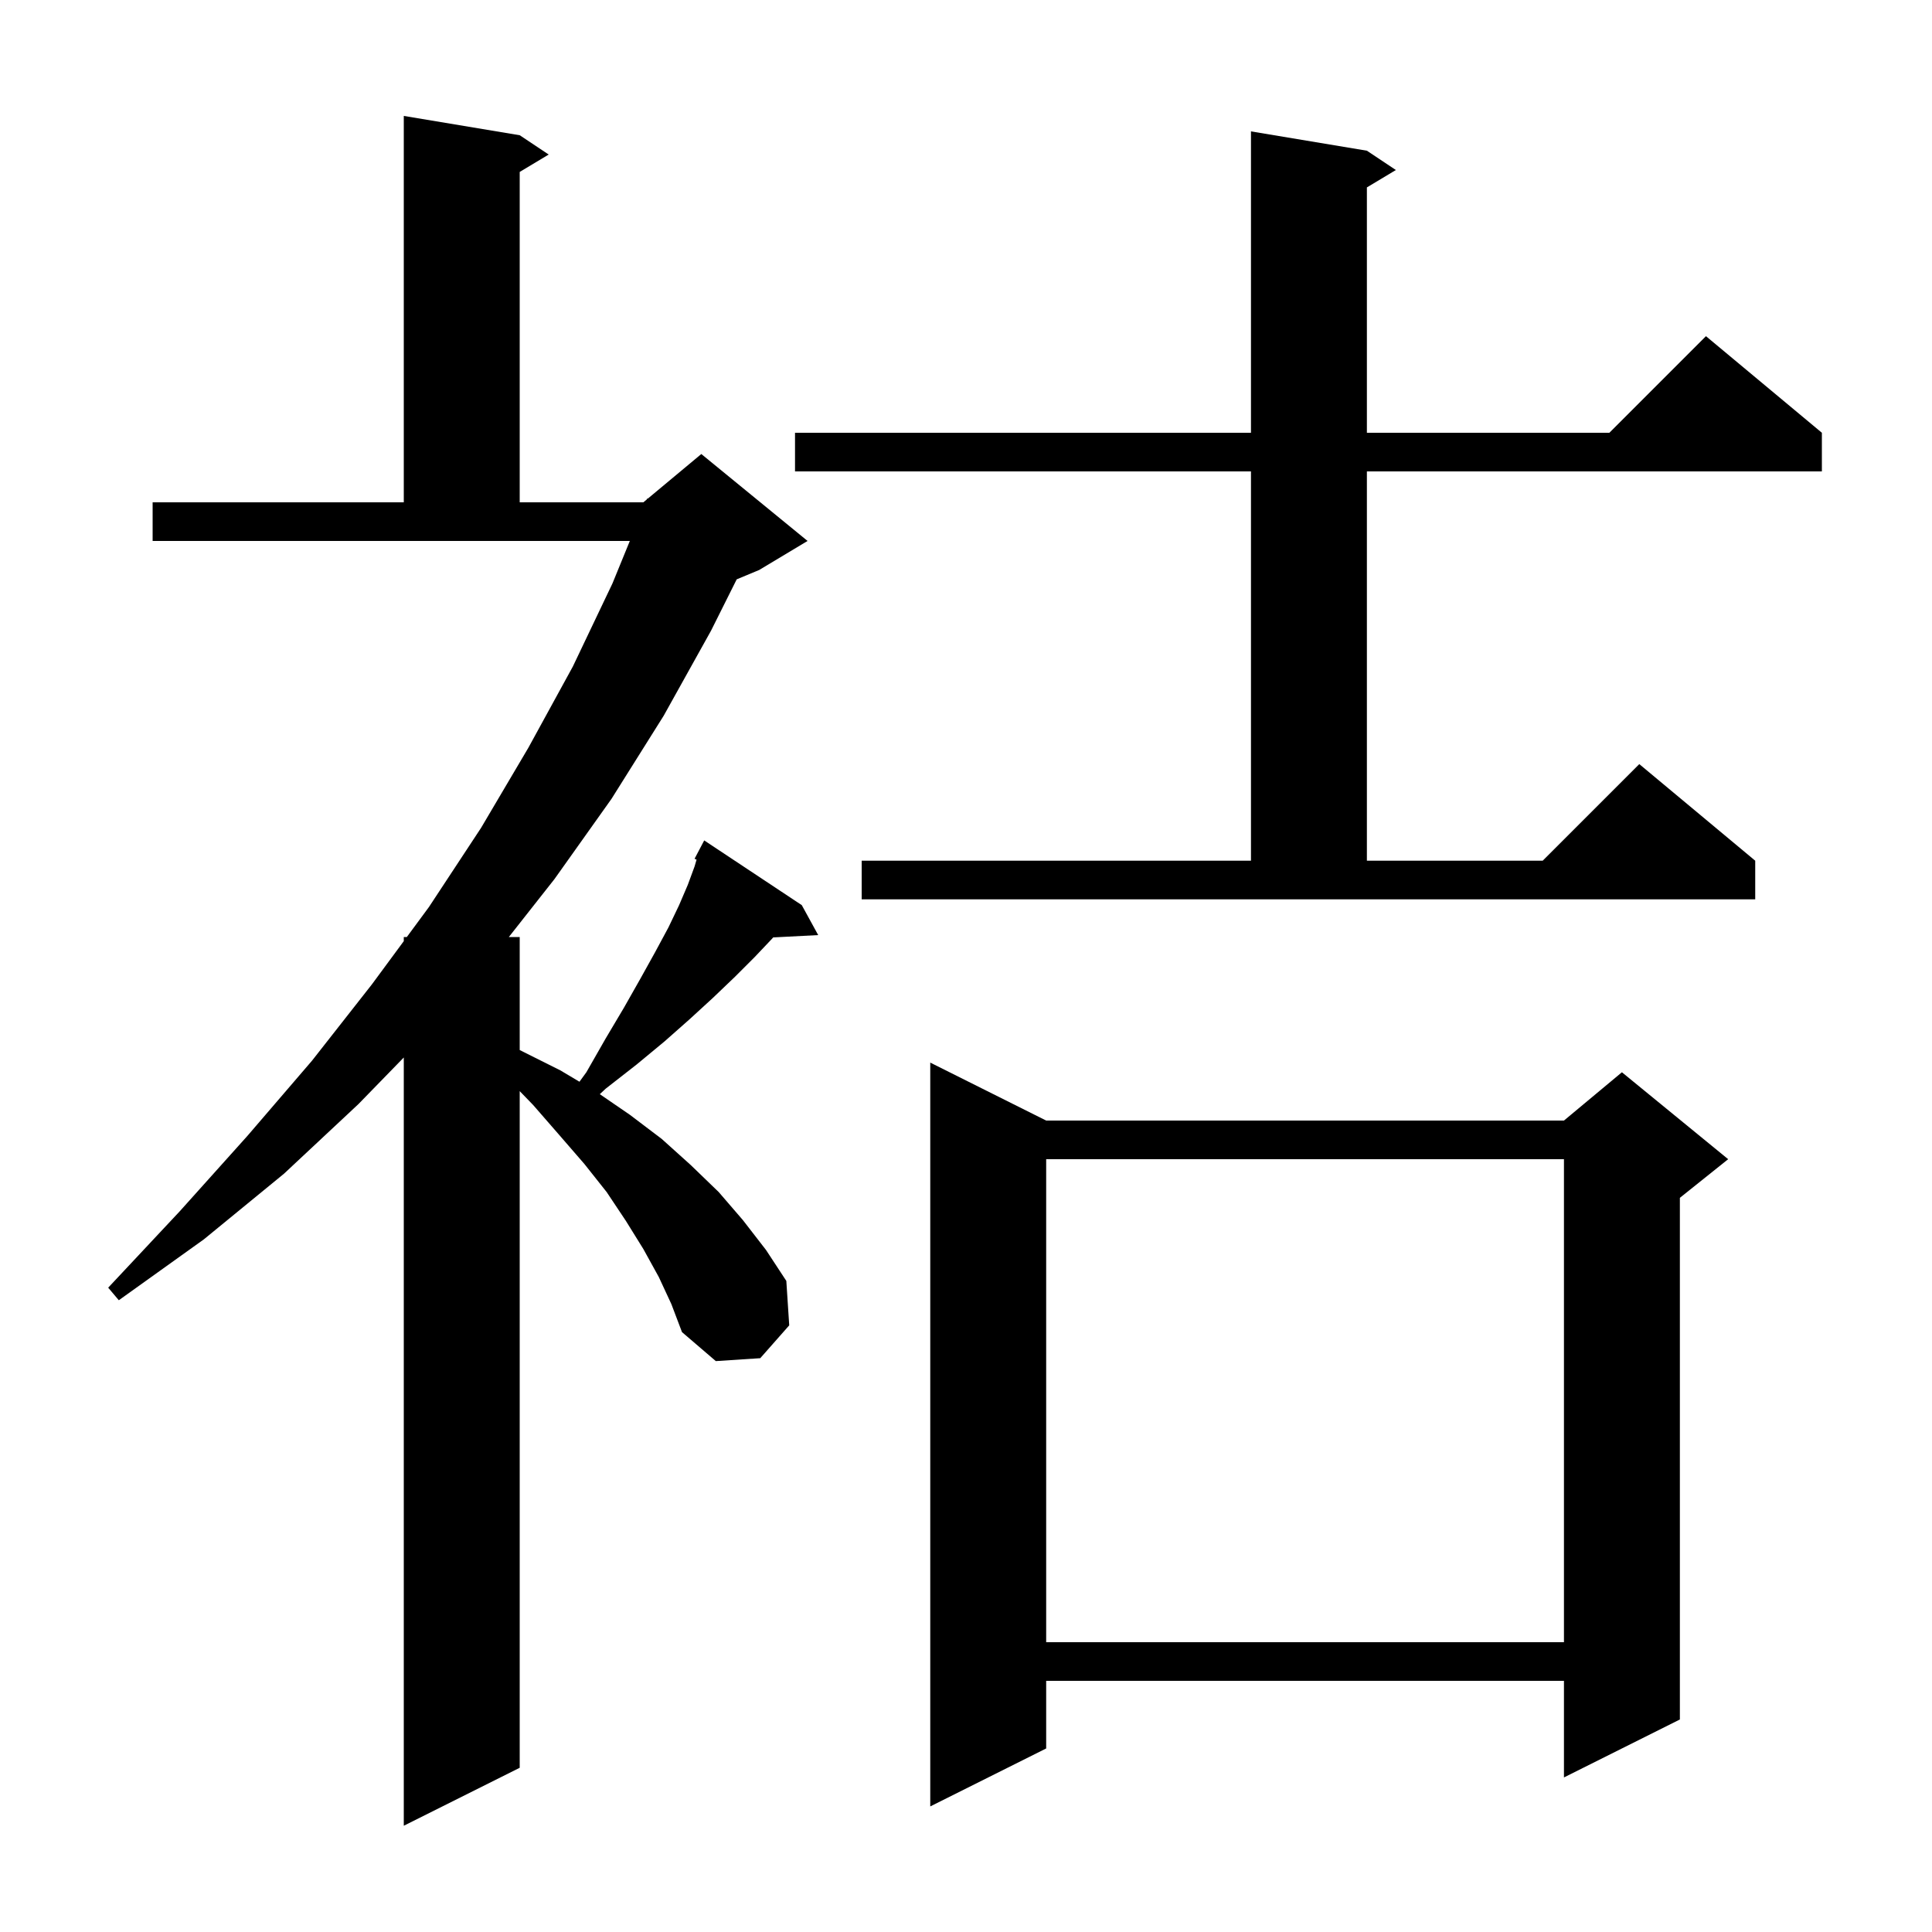 <svg xmlns="http://www.w3.org/2000/svg" xmlns:xlink="http://www.w3.org/1999/xlink" version="1.1" baseProfile="full" viewBox="0 0 200 200" width="200" height="200">
<g fill="black">
<path d="M 68.2 132.2 L 66.6 129.3 L 64.8 126.4 L 62.8 123.4 L 60.5 120.5 L 57.9 117.5 L 55.2 114.4 L 53.8 112.953 L 53.8 183.0 L 41.8 189.0 L 41.8 109.471 L 37.1 114.3 L 29.4 121.5 L 21.1 128.3 L 12.3 134.6 L 11.2 133.3 L 18.6 125.4 L 25.6 117.6 L 32.3 109.8 L 38.5 101.9 L 41.8 97.425 L 41.8 97.0 L 42.114 97.0 L 44.4 93.9 L 49.8 85.7 L 54.7 77.4 L 59.3 69.0 L 63.4 60.4 L 65.2 56.0 L 15.8 56.0 L 15.8 52.0 L 41.8 52.0 L 41.8 12.0 L 53.8 14.0 L 56.8 16.0 L 53.8 17.8 L 53.8 52.0 L 66.6 52.0 L 66.959 51.701 L 67.0 51.6 L 67.053 51.622 L 72.6 47.0 L 83.6 56.0 L 78.6 59.0 L 76.263 59.974 L 73.6 65.3 L 68.7 74.1 L 63.3 82.7 L 57.4 91.0 L 52.675 97.0 L 53.8 97.0 L 53.8 108.698 L 54.0 108.8 L 58.0 110.8 L 59.986 111.981 L 60.7 111.0 L 62.7 107.5 L 64.6 104.3 L 66.3 101.3 L 67.8 98.6 L 69.2 96.0 L 70.3 93.7 L 71.2 91.6 L 71.9 89.7 L 72.109 88.99 L 71.9 88.9 L 72.9 87.0 L 83.0 93.7 L 84.7 96.8 L 80.041 97.041 L 79.9 97.2 L 78.1 99.1 L 76.1 101.1 L 73.8 103.3 L 71.4 105.5 L 68.8 107.8 L 65.9 110.2 L 62.7 112.7 L 62.092 113.269 L 65.2 115.4 L 68.5 117.9 L 71.5 120.6 L 74.4 123.4 L 76.9 126.3 L 79.3 129.4 L 81.4 132.6 L 81.7 137.2 L 78.7 140.6 L 74.1 140.9 L 70.6 137.9 L 69.5 135.0 Z M 108.3 116.0 L 161.9 116.0 L 167.9 111.0 L 178.9 120.0 L 173.9 124.0 L 173.9 178.0 L 161.9 184.0 L 161.9 174.0 L 108.3 174.0 L 108.3 181.0 L 96.3 187.0 L 96.3 110.0 Z M 108.3 120.0 L 108.3 170.0 L 161.9 170.0 L 161.9 120.0 Z M 89.2 89.1 L 129.5 89.1 L 129.5 48.8 L 82.3 48.8 L 82.3 44.8 L 129.5 44.8 L 129.5 13.6 L 141.5 15.6 L 144.5 17.6 L 141.5 19.4 L 141.5 44.8 L 166.6 44.8 L 176.6 34.8 L 188.6 44.8 L 188.6 48.8 L 141.5 48.8 L 141.5 89.1 L 159.7 89.1 L 169.7 79.1 L 181.7 89.1 L 181.7 93.1 L 89.2 93.1 Z " />
</g>
</svg>
